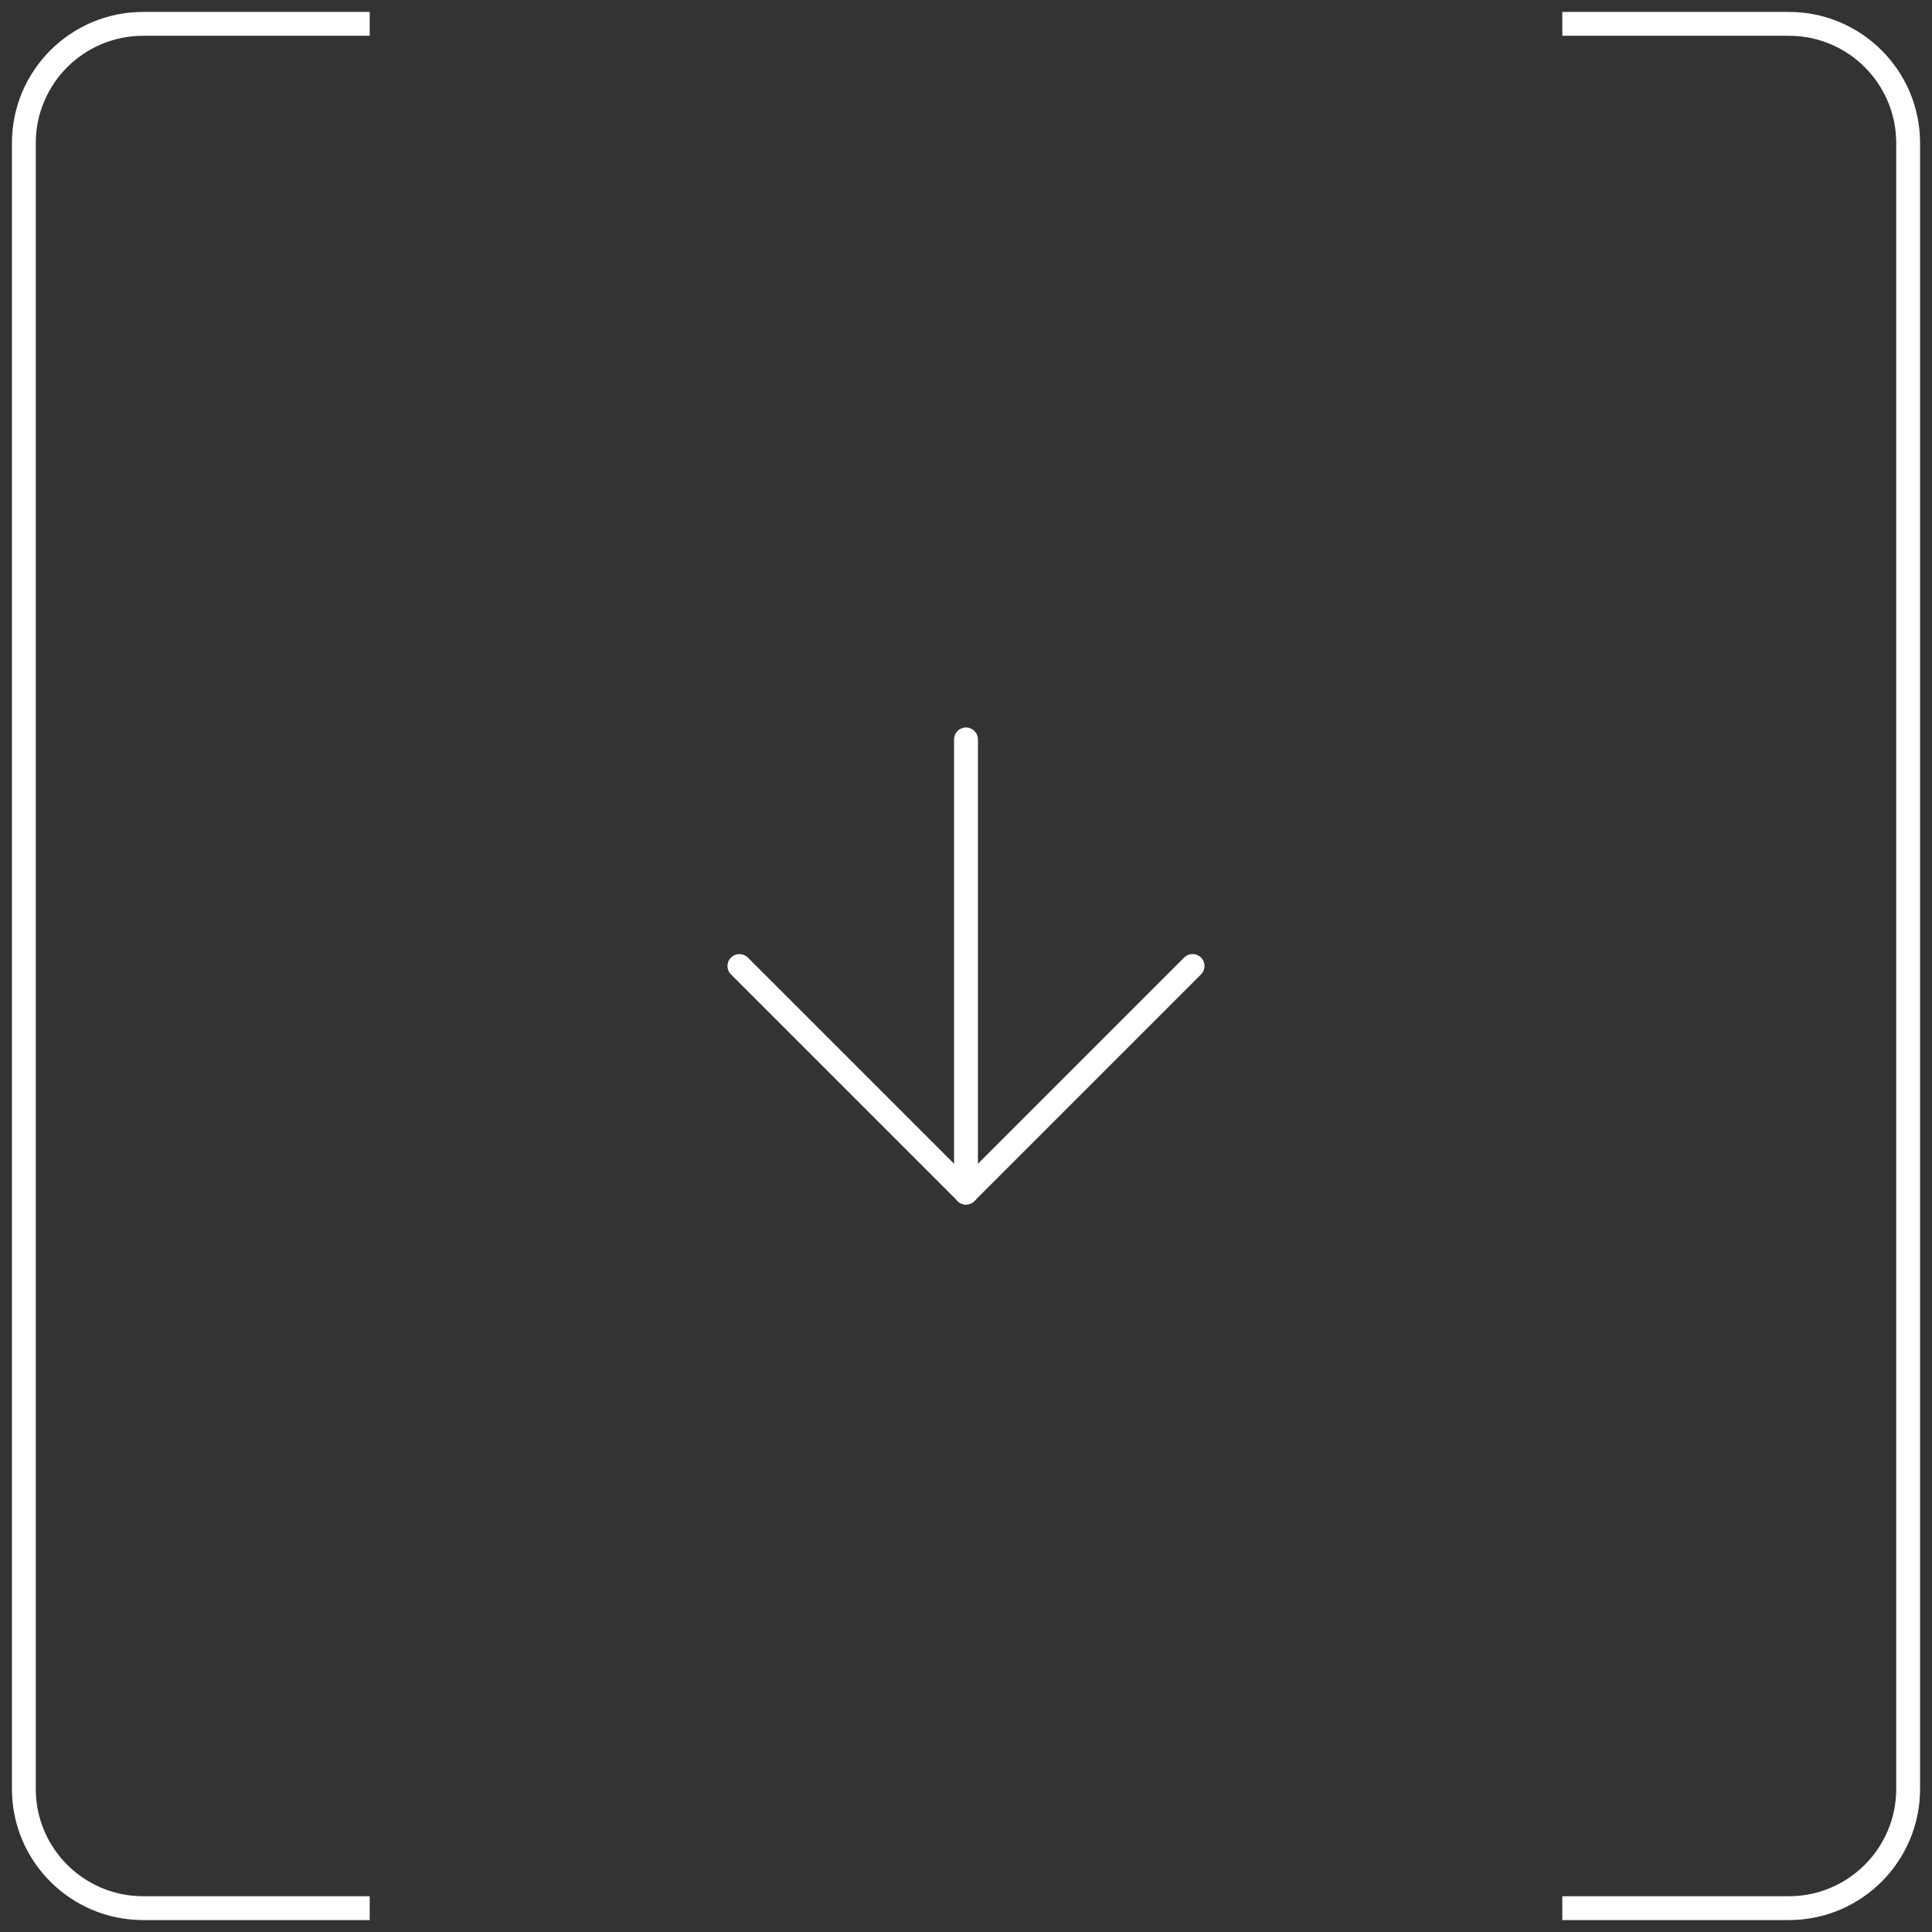 <?xml version="1.0" encoding="UTF-8"?> <svg xmlns="http://www.w3.org/2000/svg" width="81" height="81" viewBox="0 0 81 81" fill="none"><rect x="0" y="0" width="81" height="81" fill="#333333" stroke="none"/><path d="M15.5 1H6C3.239 1 1 3.239 1 6V75C1 77.761 3.239 80 6 80H15.5" stroke="white"></path><path d="M65.5 1H75C77.761 1 80 3.239 80 6V75C80 77.761 77.761 80 75 80H65.5" stroke="white"></path><path d="M40.5 31V50" stroke="white" stroke-linecap="round" stroke-linejoin="round"></path><path d="M50 40.5L40.5 50L31 40.5" stroke="white" stroke-linecap="round" stroke-linejoin="round"></path></svg> 